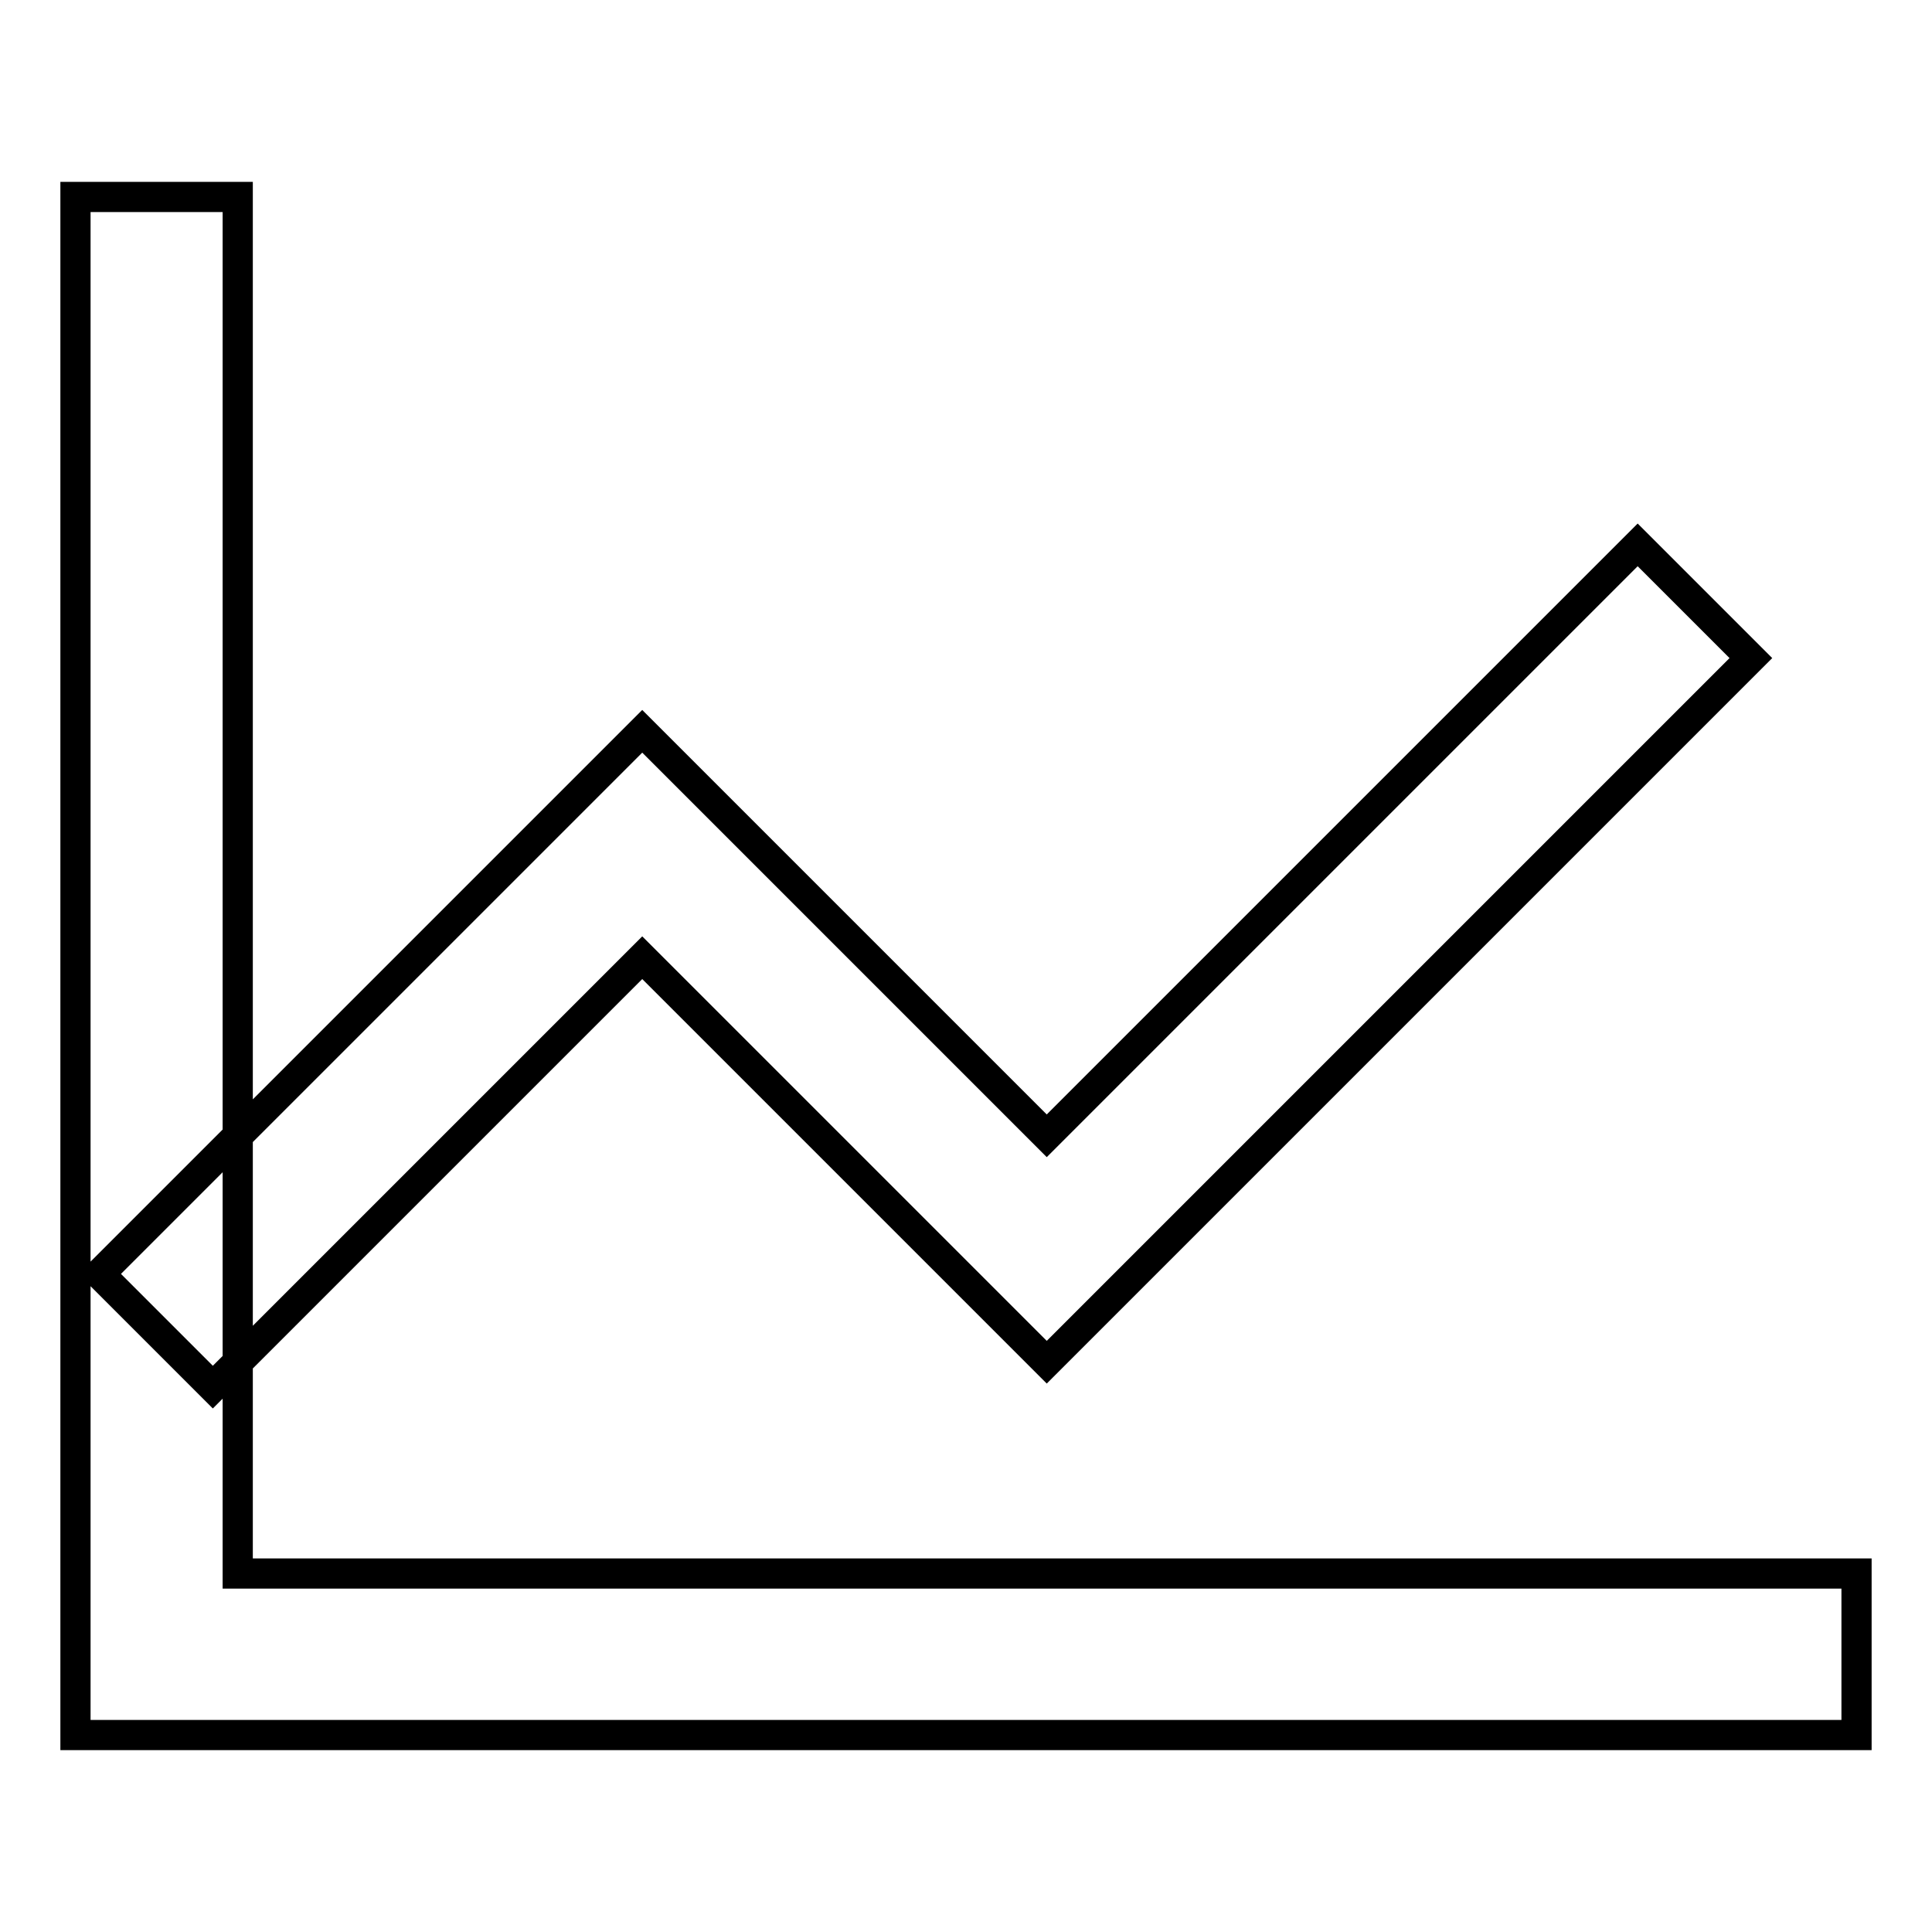<?xml version="1.0" encoding="utf-8"?>
<!-- Svg Vector Icons : http://www.onlinewebfonts.com/icon -->
<!DOCTYPE svg PUBLIC "-//W3C//DTD SVG 1.1//EN" "http://www.w3.org/Graphics/SVG/1.1/DTD/svg11.dtd">
<svg version="1.1" xmlns="http://www.w3.org/2000/svg" xmlns:xlink="http://www.w3.org/1999/xlink" x="0px" y="0px" viewBox="0 0 256 256" enable-background="new 0 0 256 256" xml:space="preserve">
<g> <path stroke-width="4" fill-opacity="0" stroke="#000000"  d="M246,229.9H10V26.1h21.5v182.4H246L246,229.9z M28.2,183.8l-15-15l71.9-71.9l53.6,53.6L217,72.2l15,15 l-93.3,93.3l-53.6-53.6L28.2,183.8z"/></g>
</svg>